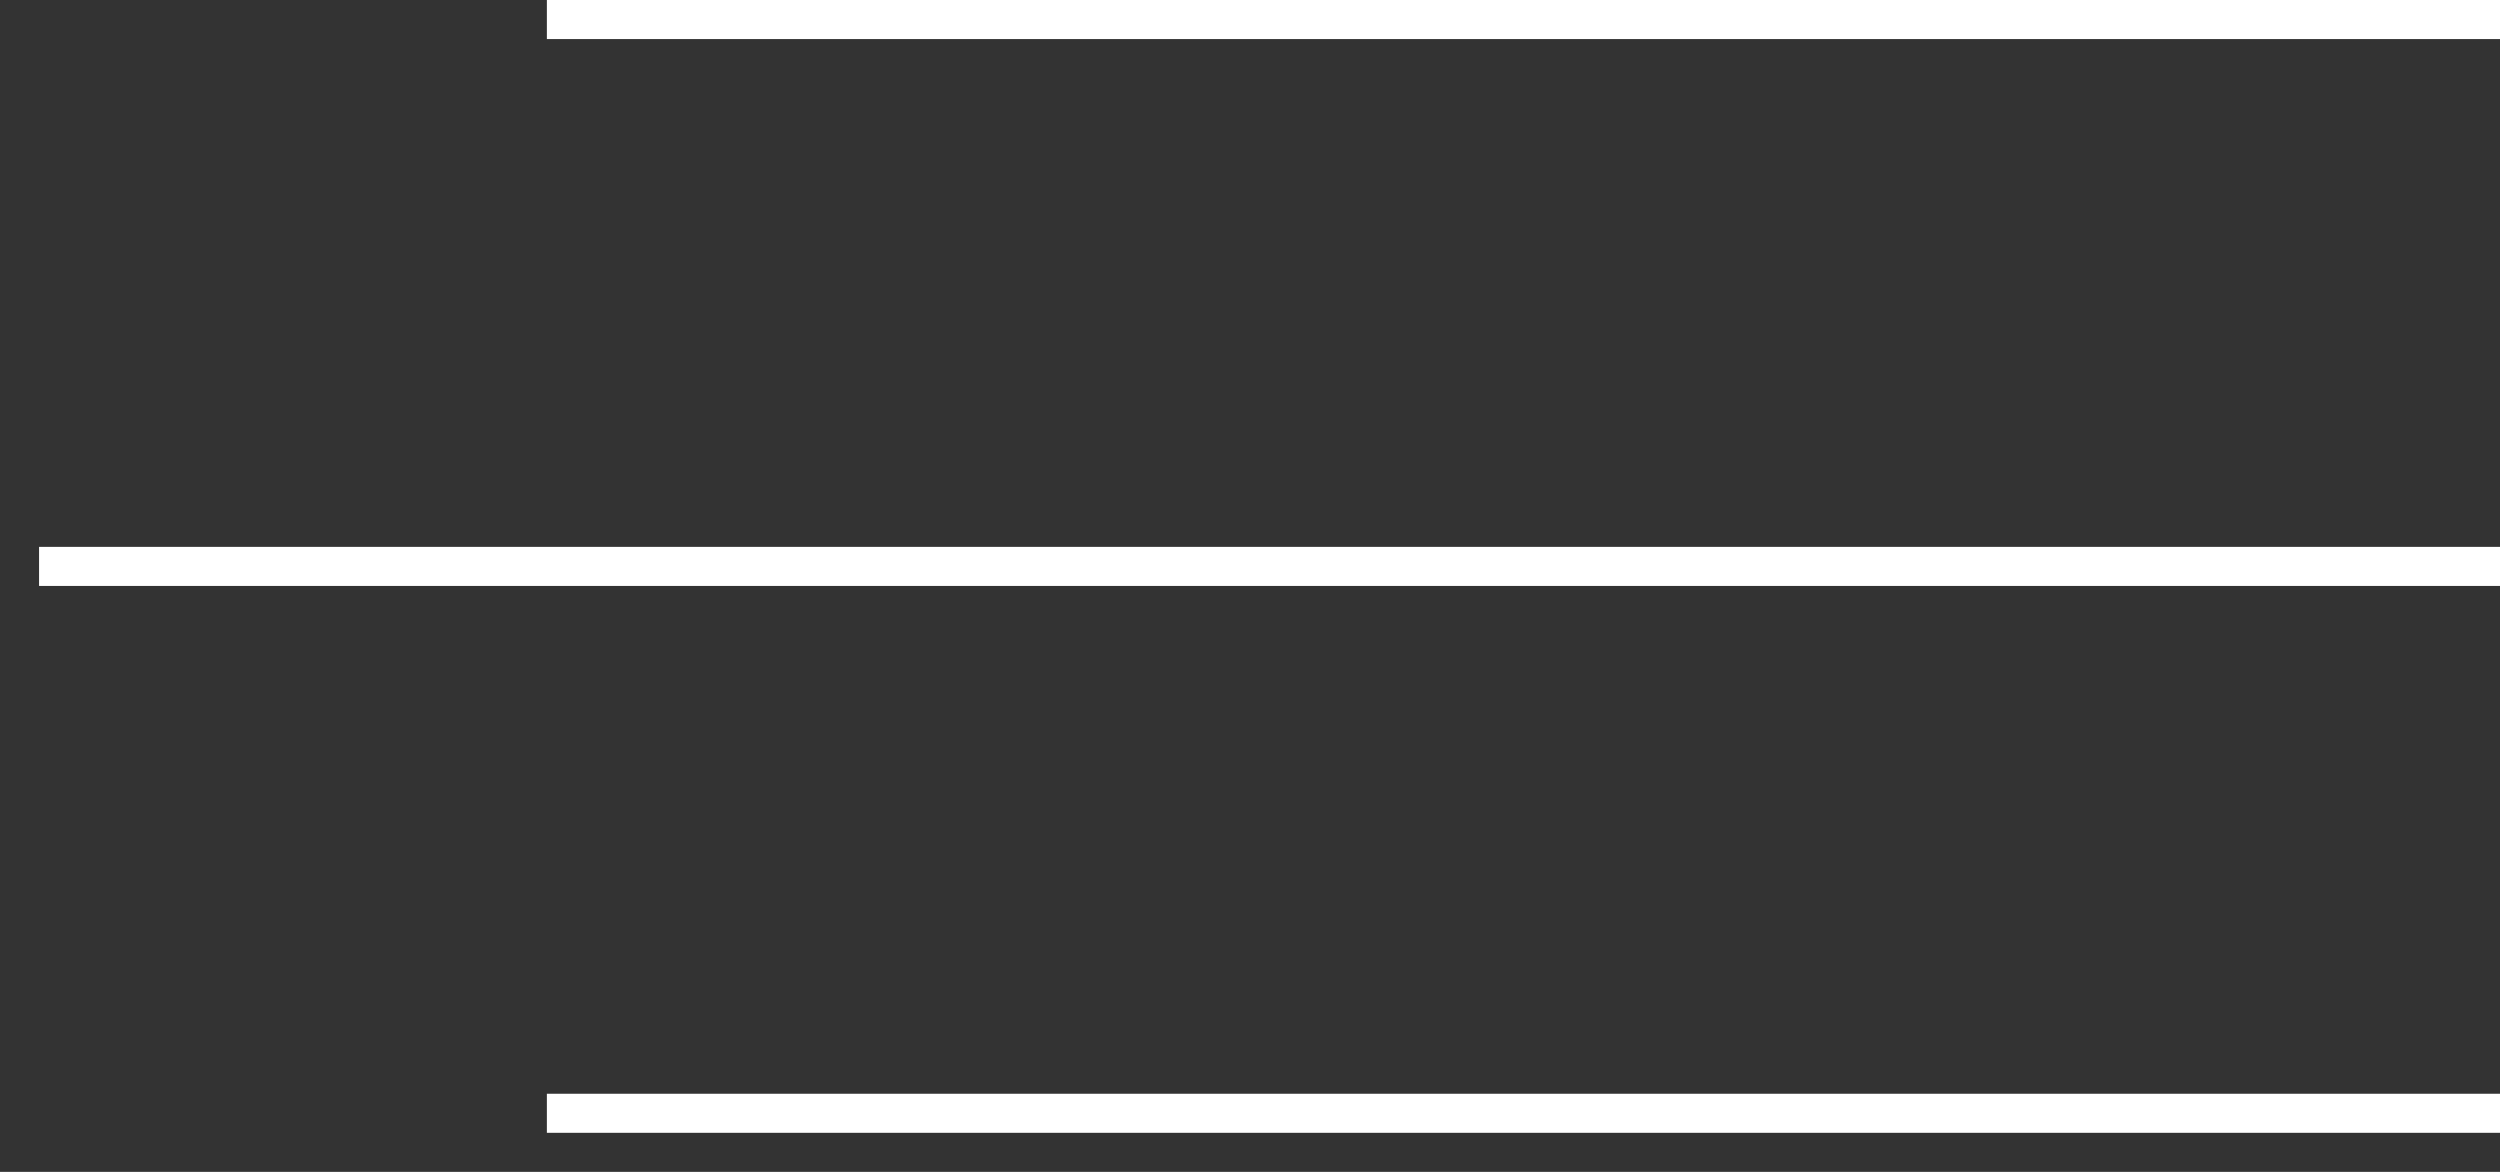<?xml version="1.0" encoding="UTF-8"?> <svg xmlns="http://www.w3.org/2000/svg" width="32" height="15" viewBox="0 0 32 15" fill="none"><rect x="0" y="0" width="32" height="15" fill="#333333" stroke="none"/><line x1="7" y1="0.25" x2="32" y2="0.25" stroke="white" stroke-width="0.5"></line><line x1="0.5" y1="7.25" x2="32" y2="7.25" stroke="white" stroke-width="0.5"></line><line x1="7" y1="14.25" x2="32" y2="14.25" stroke="white" stroke-width="0.5"></line></svg> 